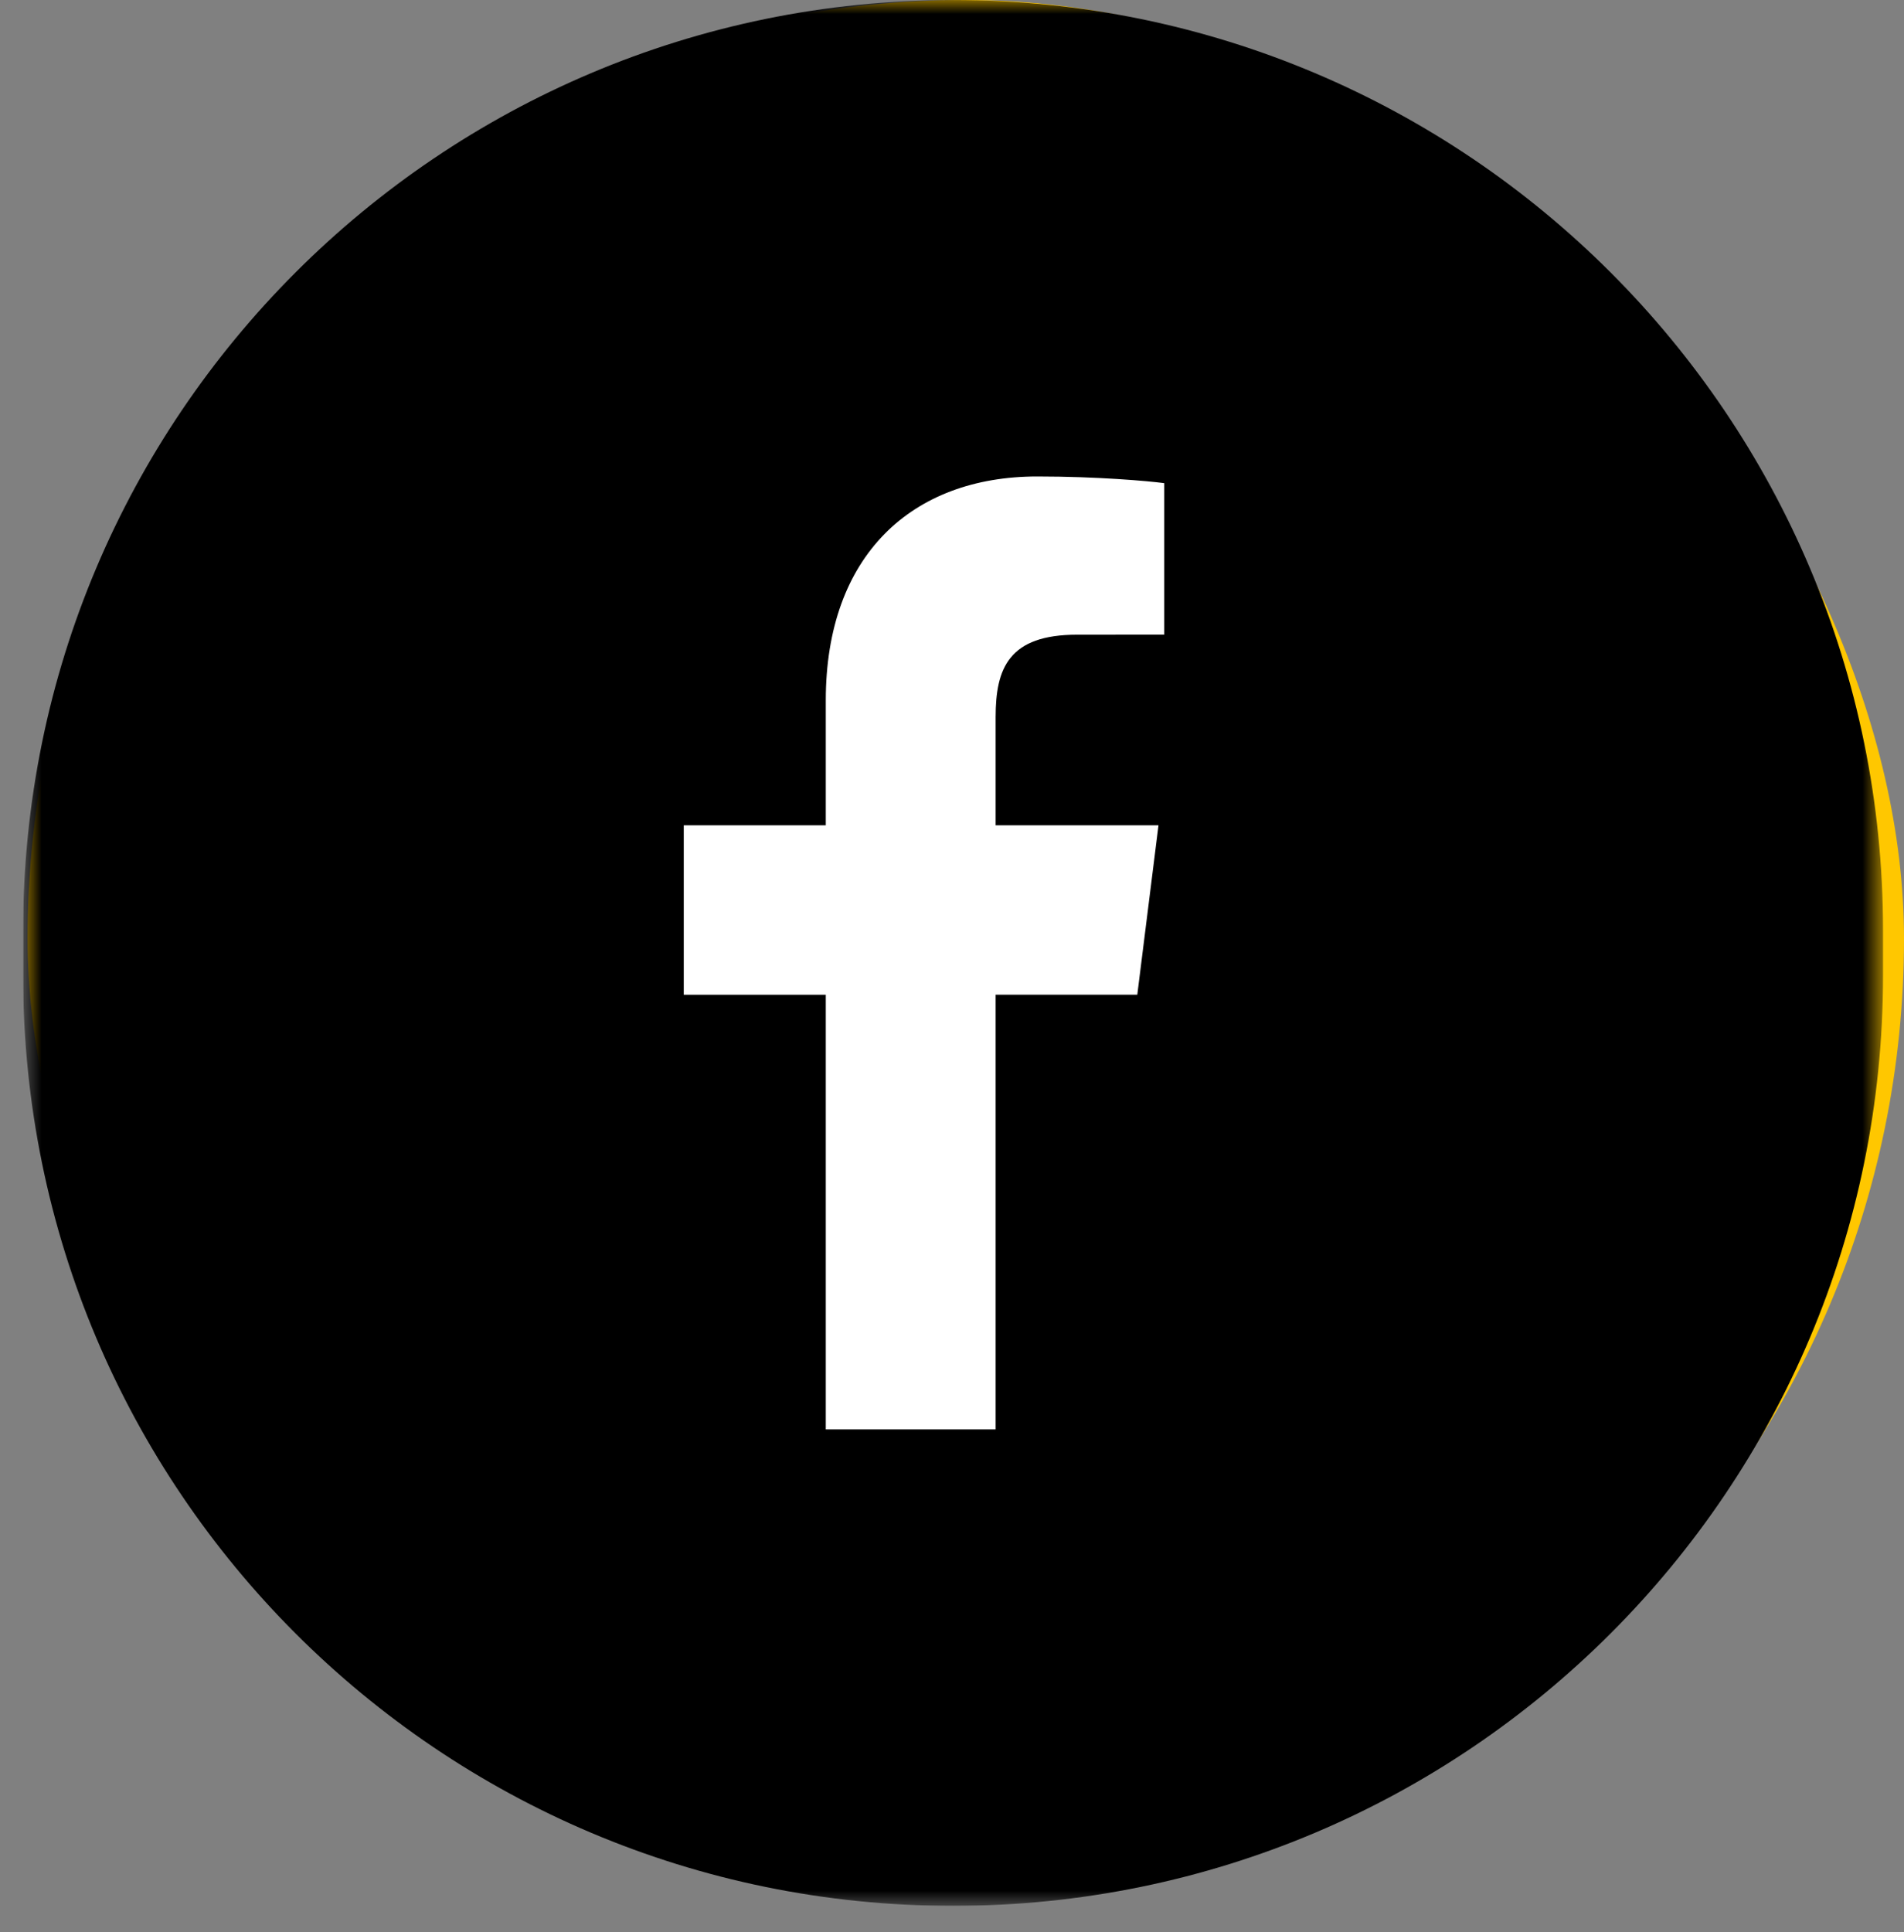 <svg width="69" height="70" viewBox="0 0 69 70" fill="none" xmlns="http://www.w3.org/2000/svg">
<rect x="0" y="0" width="69" height="70" fill="#808080" stroke="none"/>
<rect x="1" width="68" height="68" rx="34" fill="#FFC700"/>
<g clip-path="url(#clip0_160_8512)">
<g clip-path="url(#clip1_160_8512)">
<g clip-path="url(#clip2_160_8512)">
<mask id="mask0_160_8512" style="mask-type:luminance" maskUnits="userSpaceOnUse" x="0" y="0" width="69" height="70">
<path d="M68.24 0.001H0.838V69.047H68.24V0.001Z" fill="white"/>
</mask>
<g mask="url(#mask0_160_8512)">
<path d="M34.539 0.001H34.539C15.926 0.001 0.838 15.089 0.838 33.702V35.346C0.838 53.958 15.926 69.047 34.539 69.047H34.539C53.151 69.047 68.24 53.958 68.24 35.346V33.702C68.24 15.089 53.151 0.001 34.539 0.001Z" fill="black"/>
<path d="M36.081 51.785V36.037H41.215L41.983 29.9H36.081V25.982C36.081 24.205 36.56 22.994 39.035 22.994L42.191 22.993V17.504C41.645 17.429 39.772 17.262 37.592 17.262C33.042 17.262 29.926 20.122 29.926 25.374V29.9H24.779V36.038H29.926V51.785L36.081 51.785Z" fill="white"/>
</g>
</g>
</g>
</g>
<defs>
<clipPath id="clip0_160_8512">
<rect width="68" height="69.047" fill="white" transform="translate(0.842)"/>
</clipPath>
<clipPath id="clip1_160_8512">
<rect width="68" height="69.047" fill="white" transform="translate(0.842)"/>
</clipPath>
<clipPath id="clip2_160_8512">
<rect width="68" height="69.046" fill="white" transform="translate(0.842 0.001)"/>
</clipPath>
</defs>
</svg>
